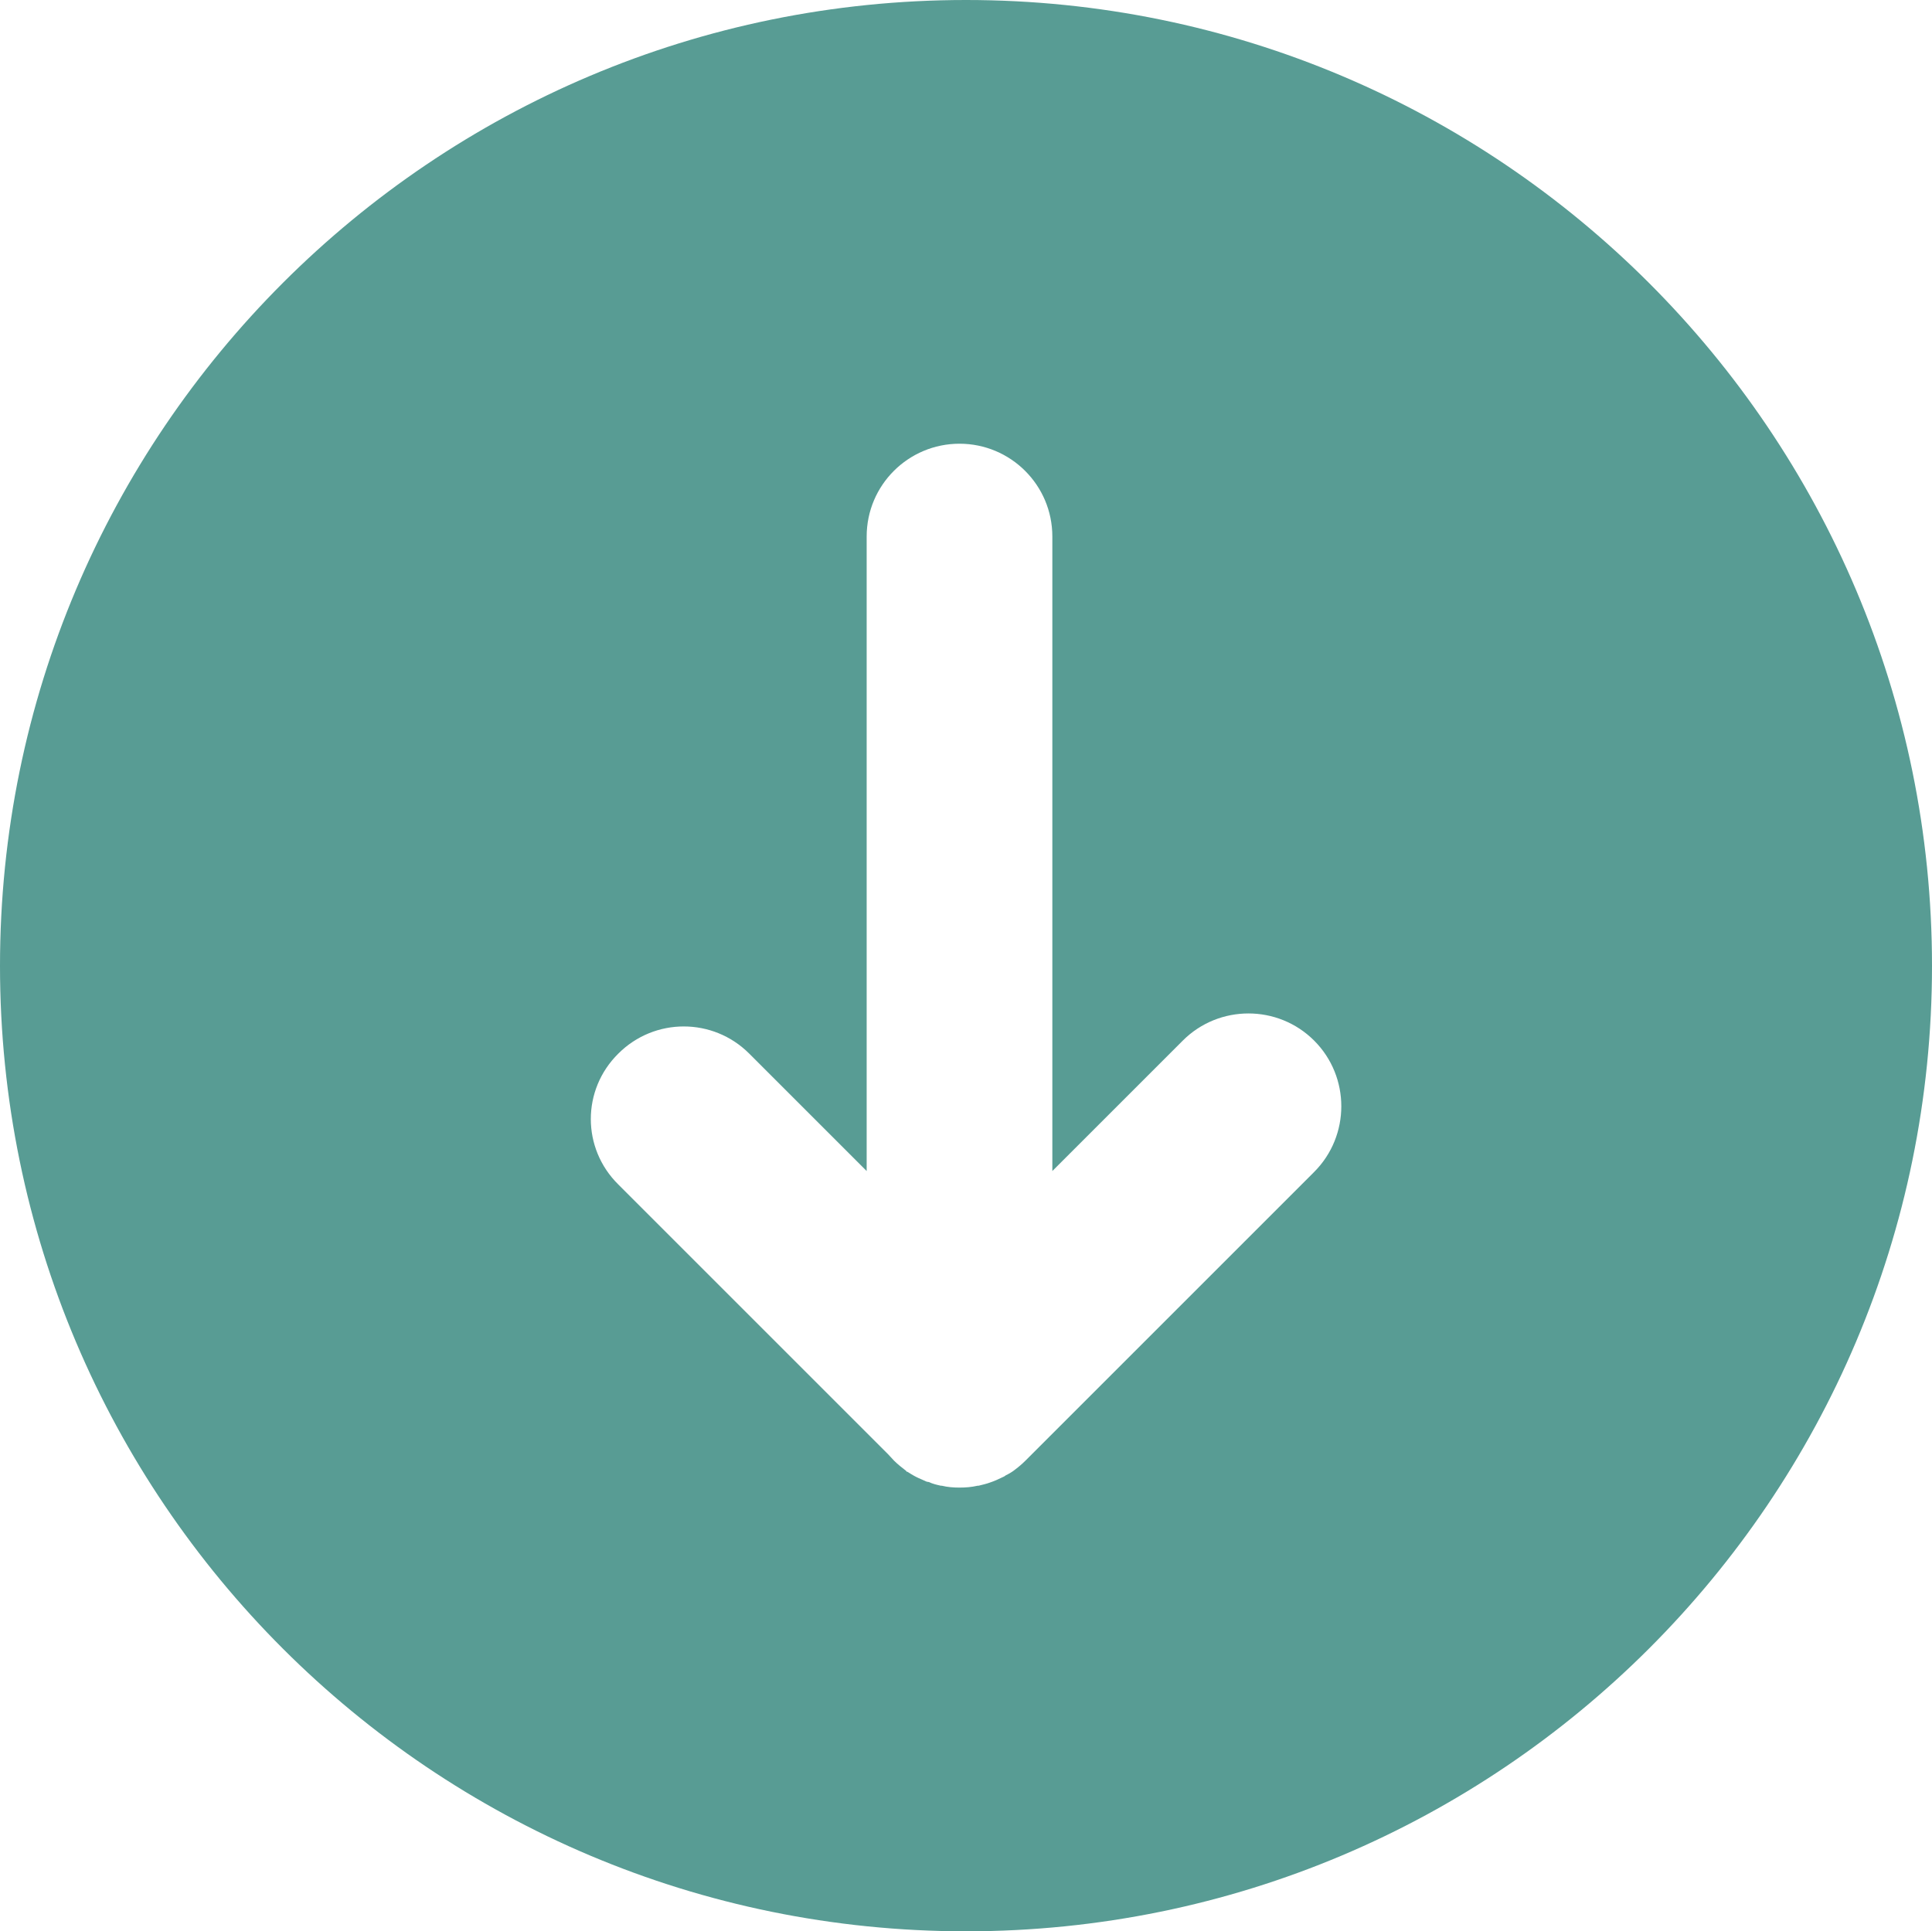 <?xml version="1.0" encoding="UTF-8"?>
<svg id="Layer_2" data-name="Layer 2" xmlns="http://www.w3.org/2000/svg" viewBox="0 0 41.62 41.61">
  <defs>
    <style>
      .cls-1 {
        fill: #589c94;
        stroke-width: 0px;
      }
    </style>
  </defs>
  <g id="Layer_1-2" data-name="Layer 1">
    <path class="cls-1" d="m20.81,0C9.32,0,0,9.31,0,20.81s9.32,20.8,20.81,20.8,20.81-9.31,20.81-20.8S32.3,0,20.81,0Zm7.5,25.25l-6.22,6.22c-.07.07-.14.13-.22.19-.06.05-.13.09-.21.13-.02.02-.05.03-.07.04-.08.04-.17.08-.26.11-.08.03-.17.05-.25.07h-.02c-.13.03-.26.04-.39.04s-.26-.01-.38-.04h-.02c-.09-.02-.18-.04-.26-.08-.04,0-.08-.02-.12-.04-.07-.03-.14-.06-.21-.1-.04-.02-.08-.05-.13-.08-.01,0-.02,0-.03-.02-.09-.07-.18-.14-.26-.22l-.13-.14-5.81-5.81c-.79-.78-.79-2.04,0-2.82.78-.78,2.04-.78,2.82,0l2.53,2.53v-13.67c0-1.11.9-2,2-2s2,.89,2,2v13.67l2.81-2.81c.78-.78,2.05-.78,2.83,0s.78,2.05,0,2.83Z"/>
  </g>
</svg>